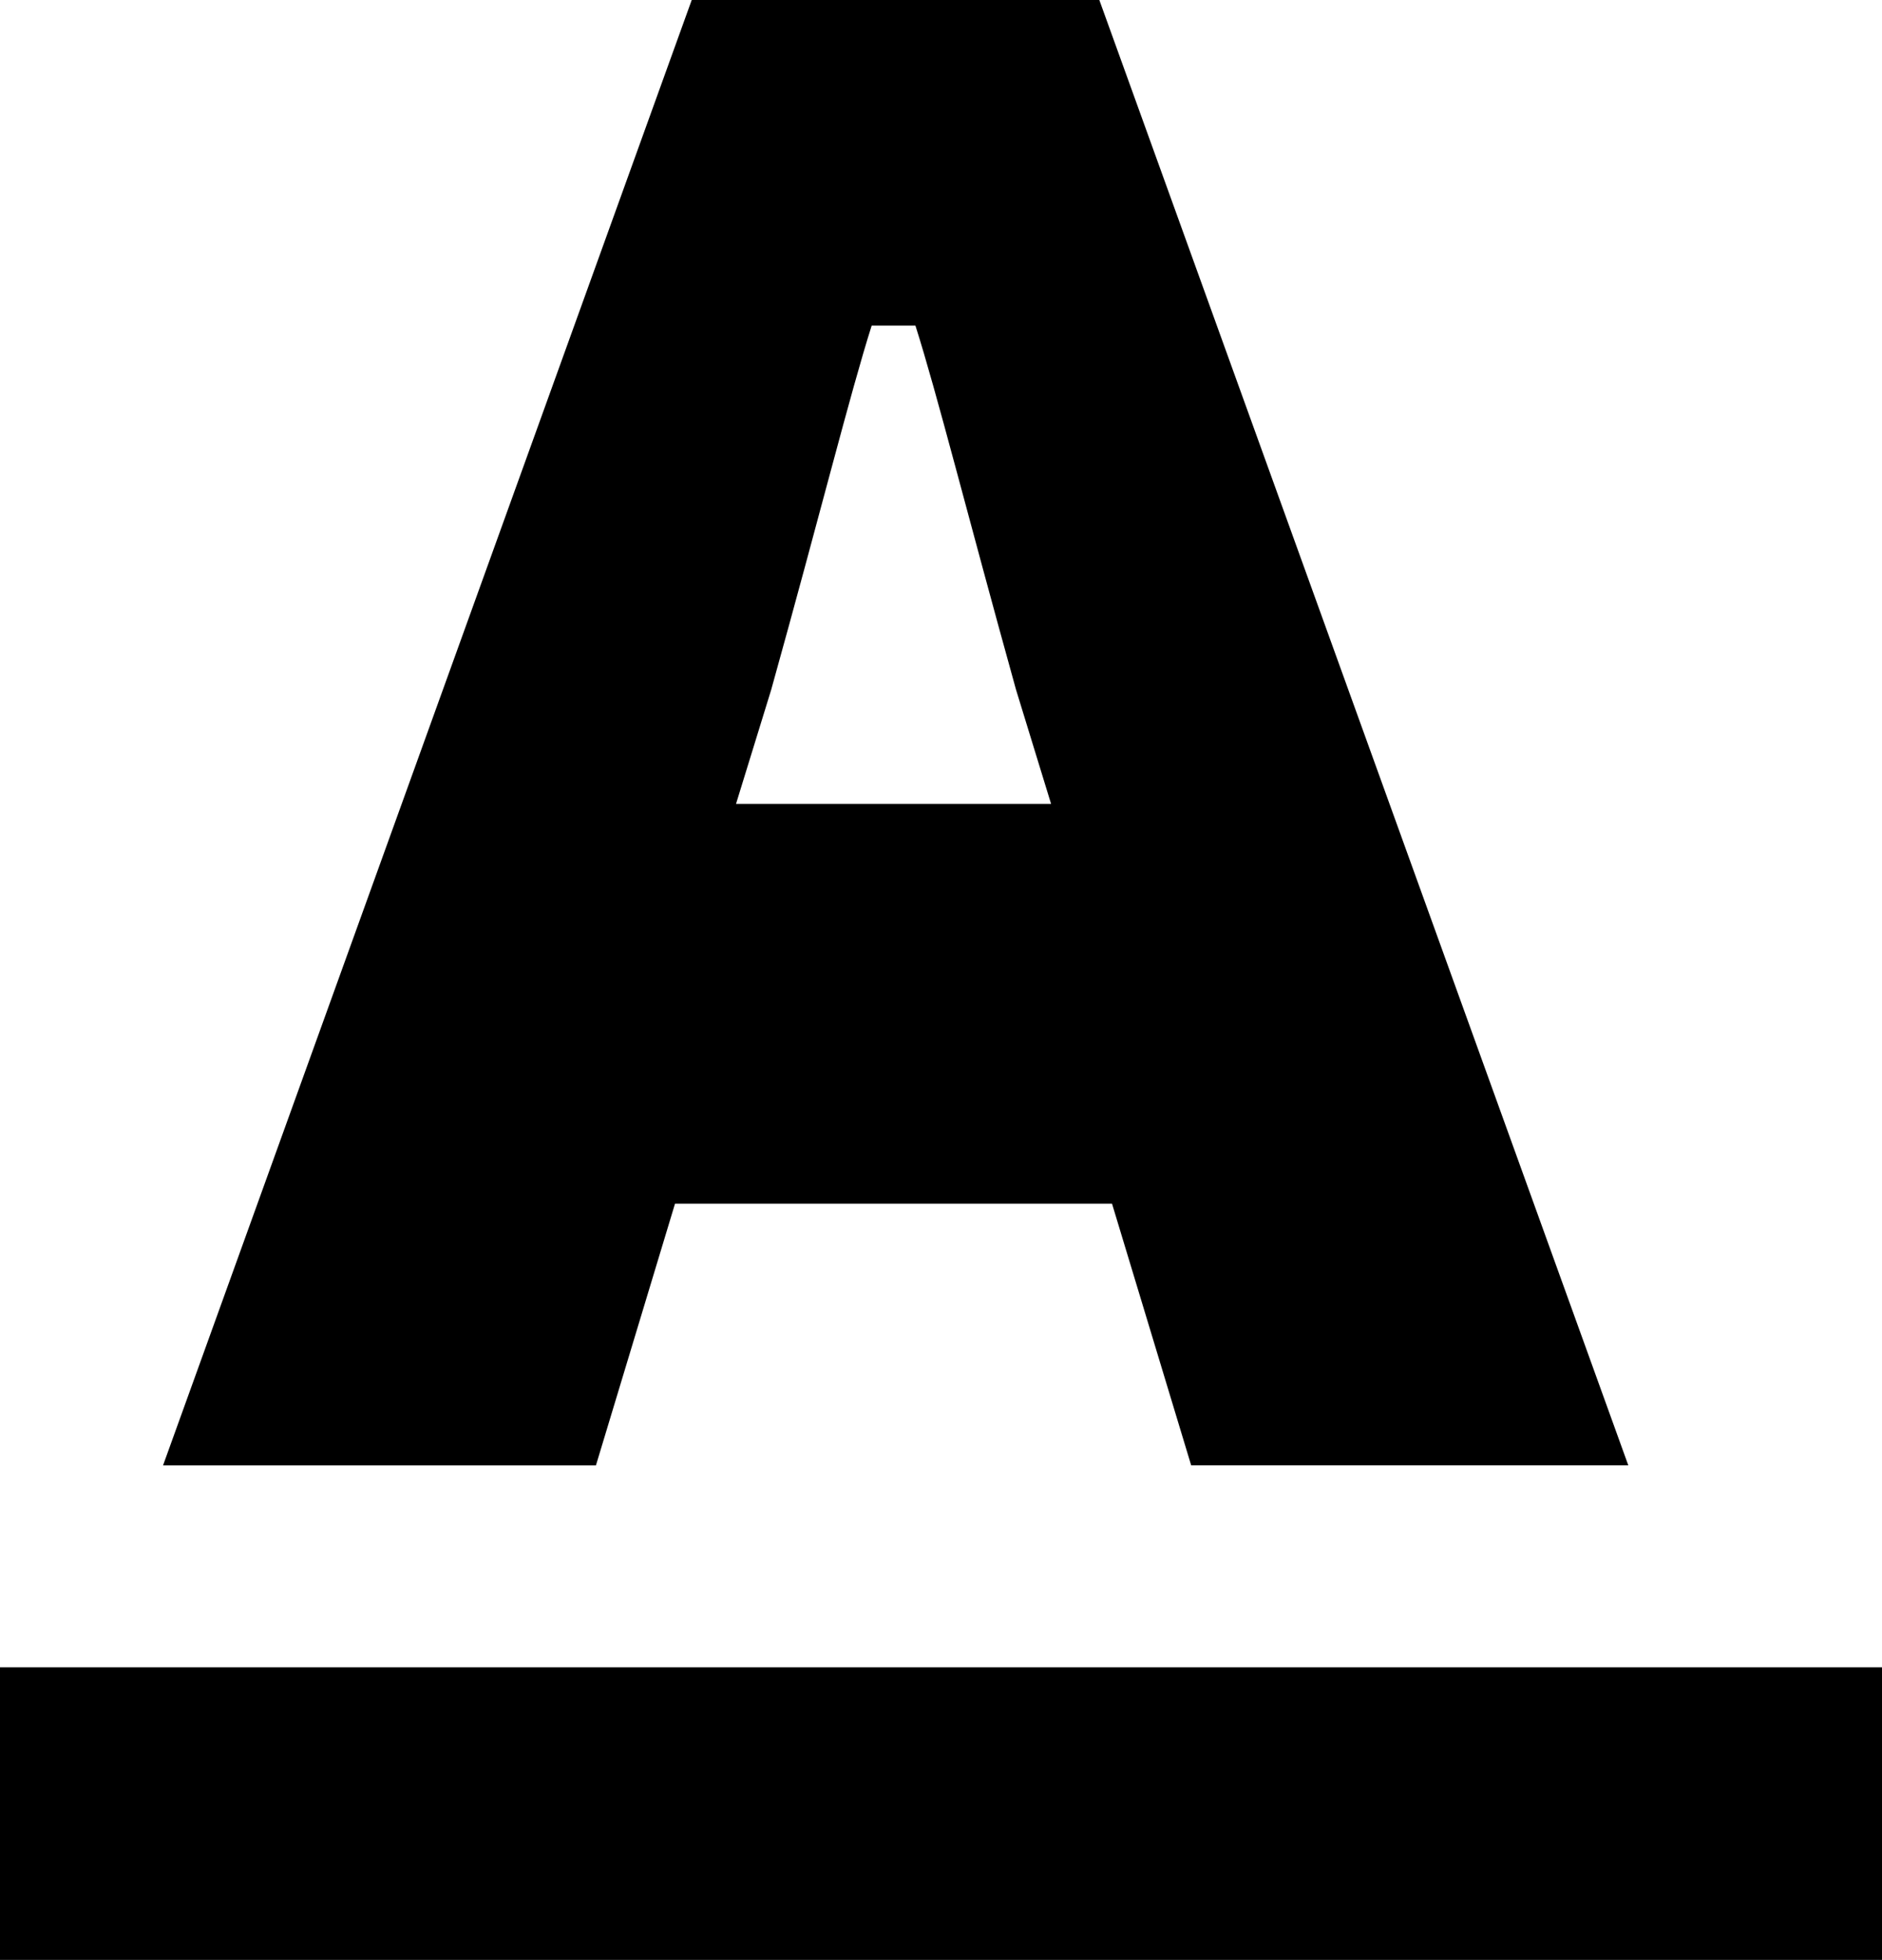 <?xml version="1.0" encoding="iso-8859-1"?>
<!-- Generator: Adobe Illustrator 16.0.0, SVG Export Plug-In . SVG Version: 6.00 Build 0)  -->
<!DOCTYPE svg PUBLIC "-//W3C//DTD SVG 1.1//EN" "http://www.w3.org/Graphics/SVG/1.1/DTD/svg11.dtd">
<svg version="1.1" xmlns="http://www.w3.org/2000/svg" xmlns:xlink="http://www.w3.org/1999/xlink" x="0px" y="0px" width="27.15px"
	 height="28.267px" viewBox="0 0 27.15 28.267" style="enable-background:new 0 0 27.15 28.267;" xml:space="preserve">
<g id="c177_A">
	<path style="fill-rule:evenodd;clip-rule:evenodd;fill:#000000;" d="M9.738,17.36h6.304l1.142,3.774h6.306L15.859,0h-5.88
		L2.352,21.135h6.245L9.738,17.36z M11.126,9.946c0.713-2.557,1.137-4.267,1.449-5.25h0.631c0.313,0.983,0.733,2.666,1.451,5.25
		l0.506,1.648h-4.545L11.126,9.946z"/>
	<rect y="24.048" style="fill-rule:evenodd;clip-rule:evenodd;fill:#000000;" width="27.15" height="4.219"/>
</g>
<g id="Capa_1">
</g>
</svg>

